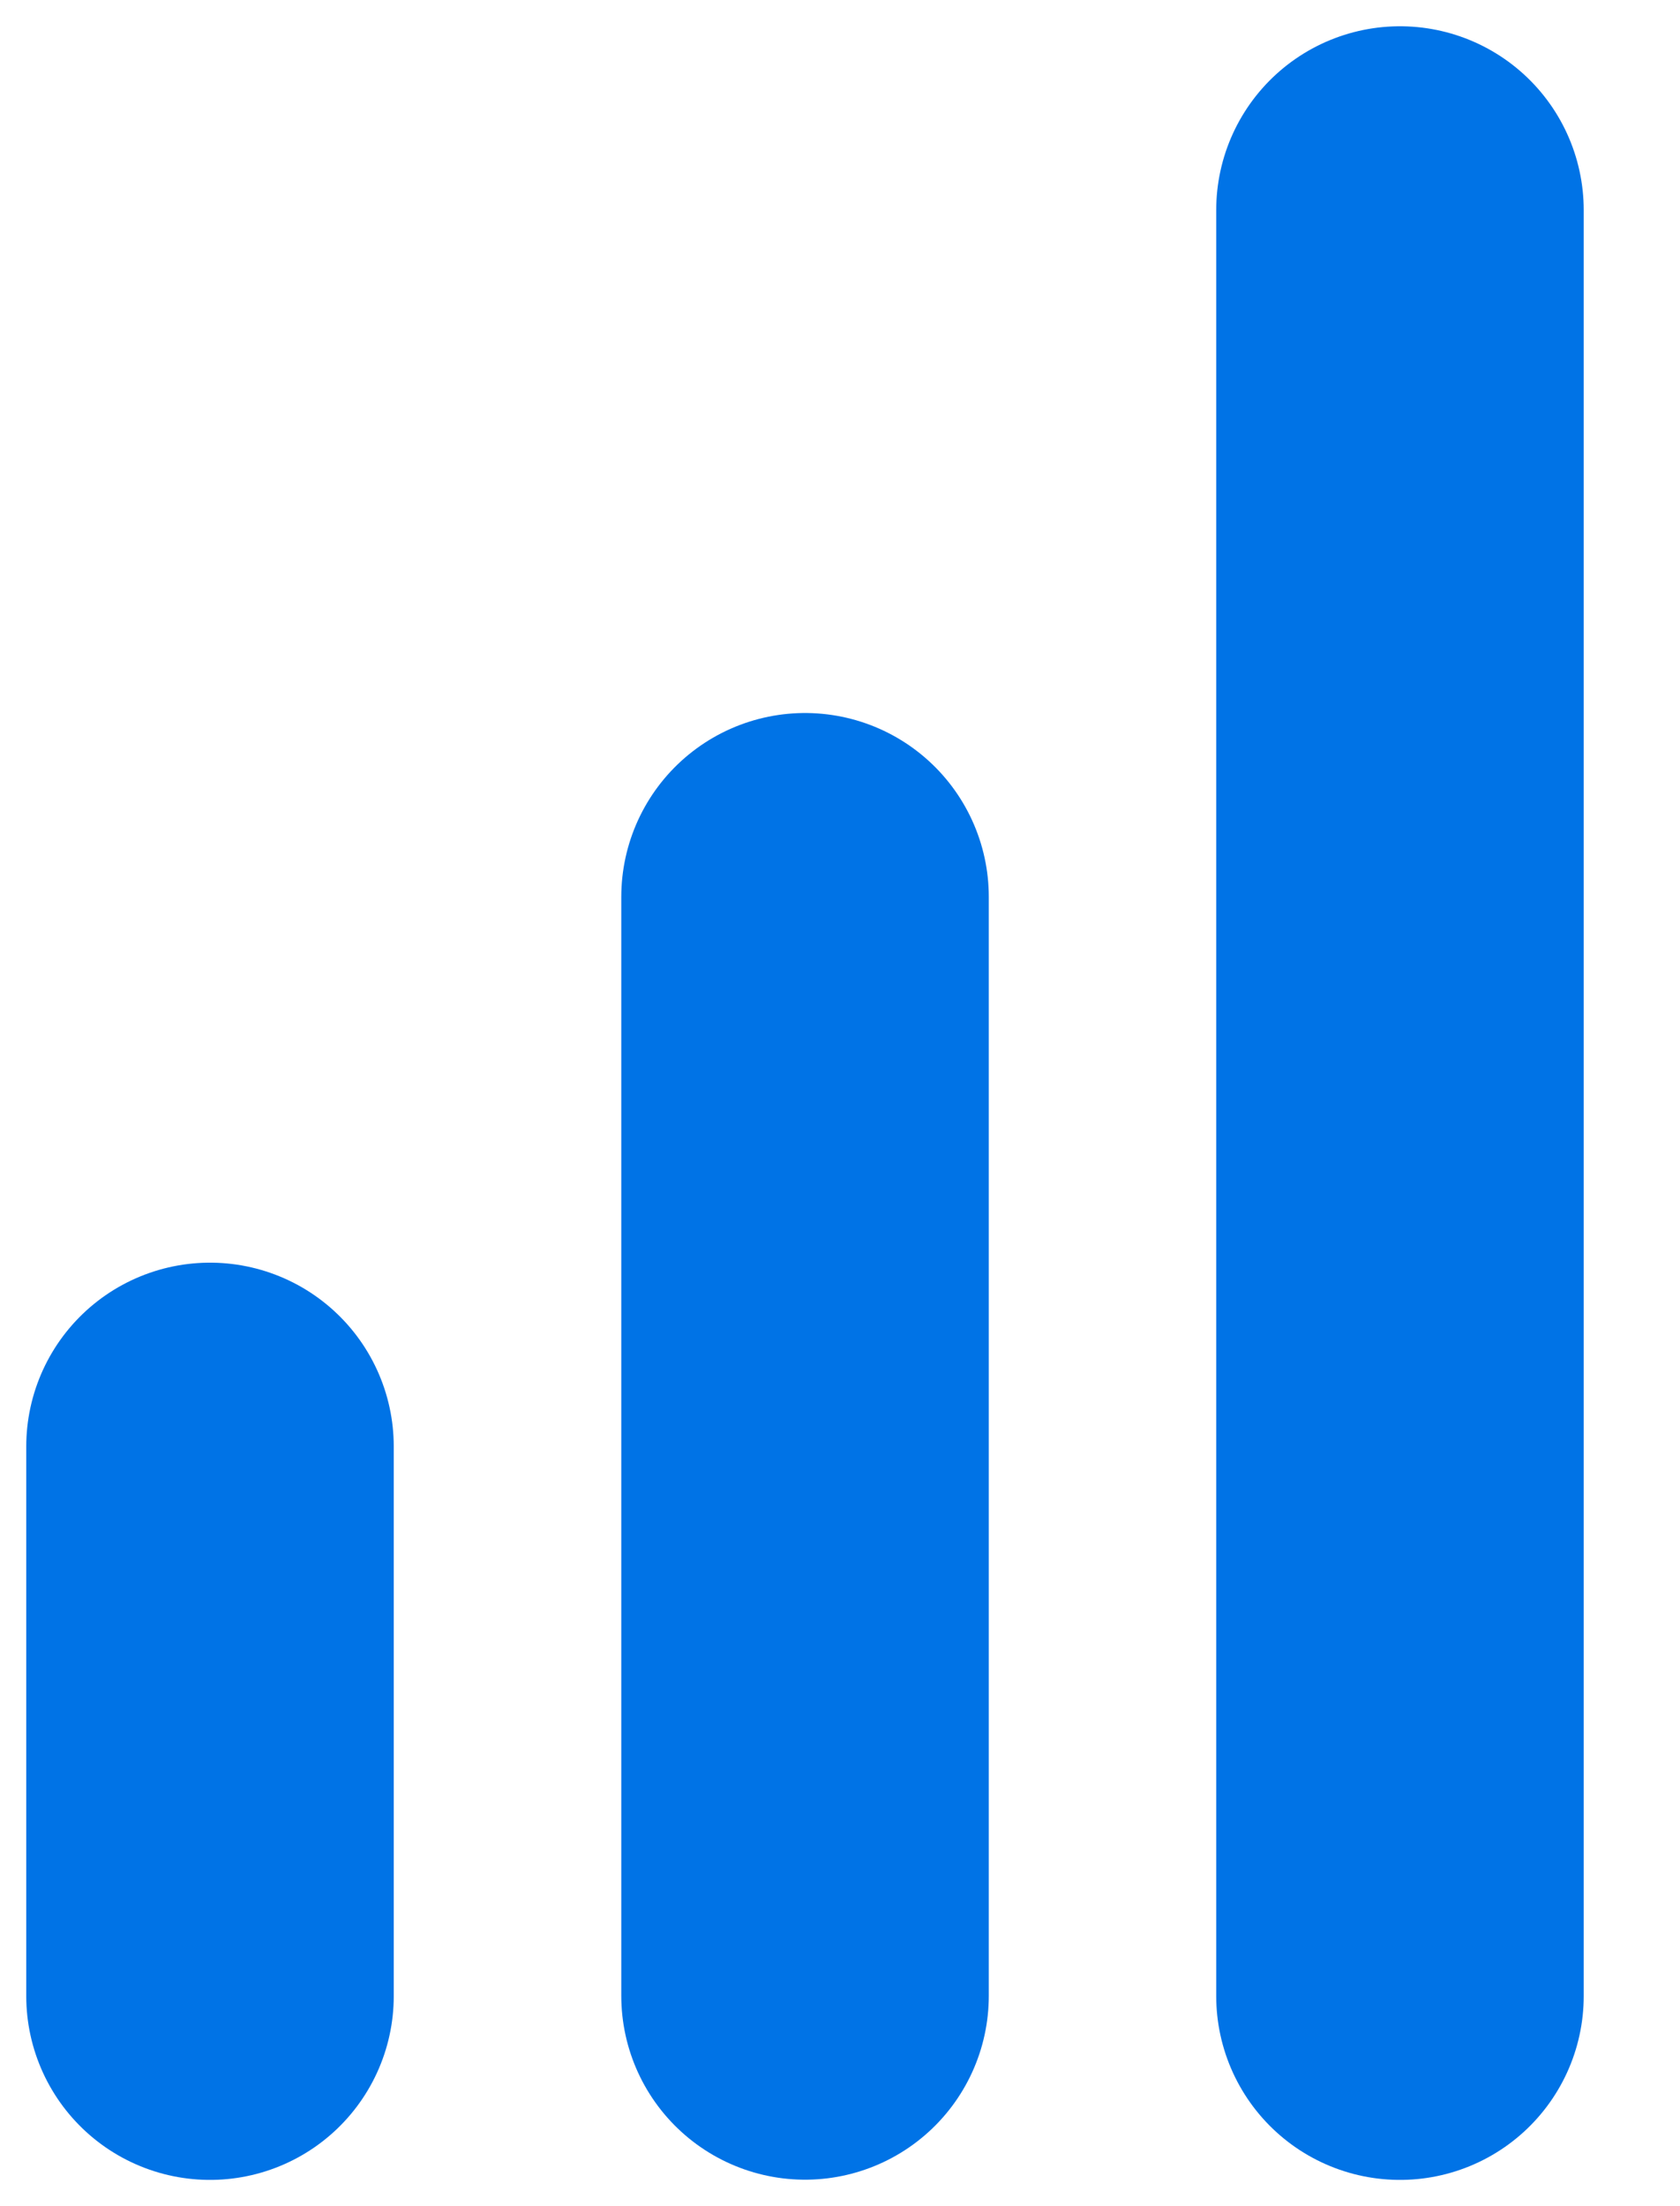 <svg width="16" height="21" viewBox="0 0 16 21" fill="none" xmlns="http://www.w3.org/2000/svg">
<path d="M7.667 18.998V8.537" stroke="#0073E6" stroke-width="3.5" stroke-linecap="round"/>
<path d="M2 19V13.769" stroke="#0073E6" stroke-width="3.5" stroke-linecap="round"/>
<path d="M13.333 19V2" stroke="#0073E6" stroke-width="3.5" stroke-linecap="round"/>
</svg>
